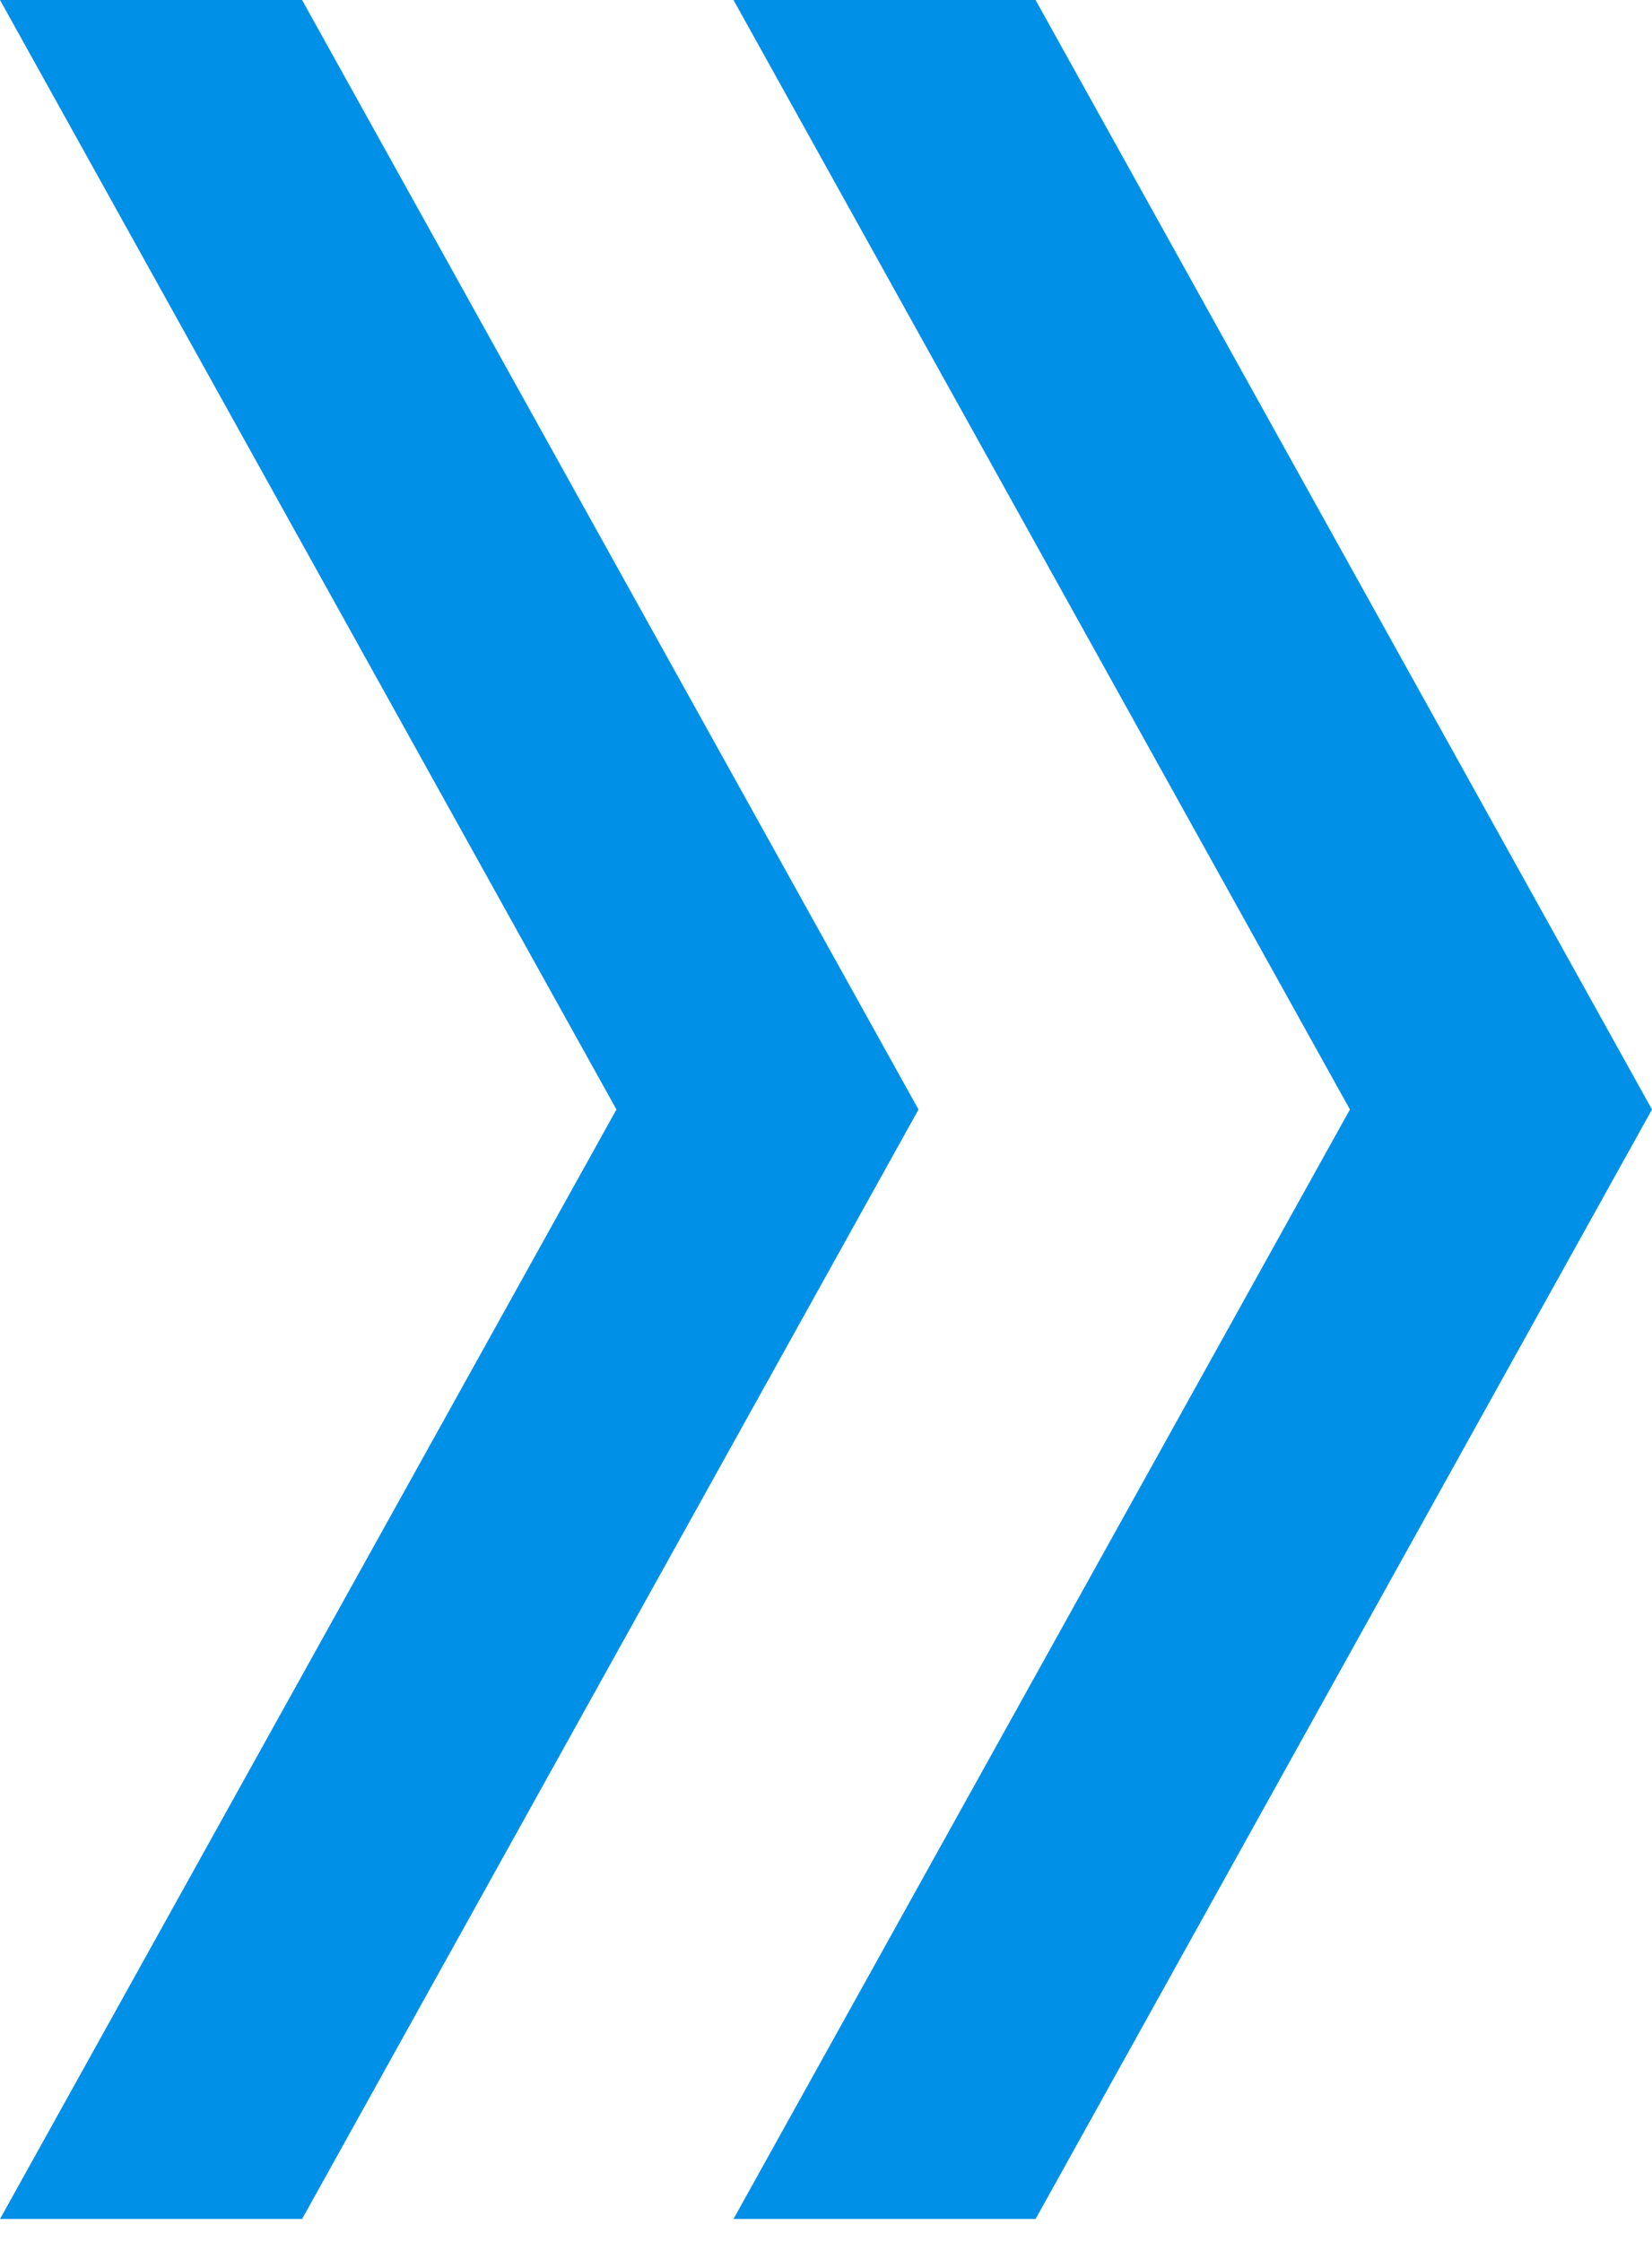 <?xml version="1.0" encoding="UTF-8"?> <svg xmlns="http://www.w3.org/2000/svg" width="14" height="19" viewBox="0 0 14 19" fill="none"><path d="M0 18.806L5.224 9.403L0 0H2.56L7.784 9.403L2.56 18.806H0ZM6.216 18.806L11.44 9.403L6.216 0H8.776L14 9.403L8.776 18.806H6.216Z" fill="#0090E8"></path></svg> 